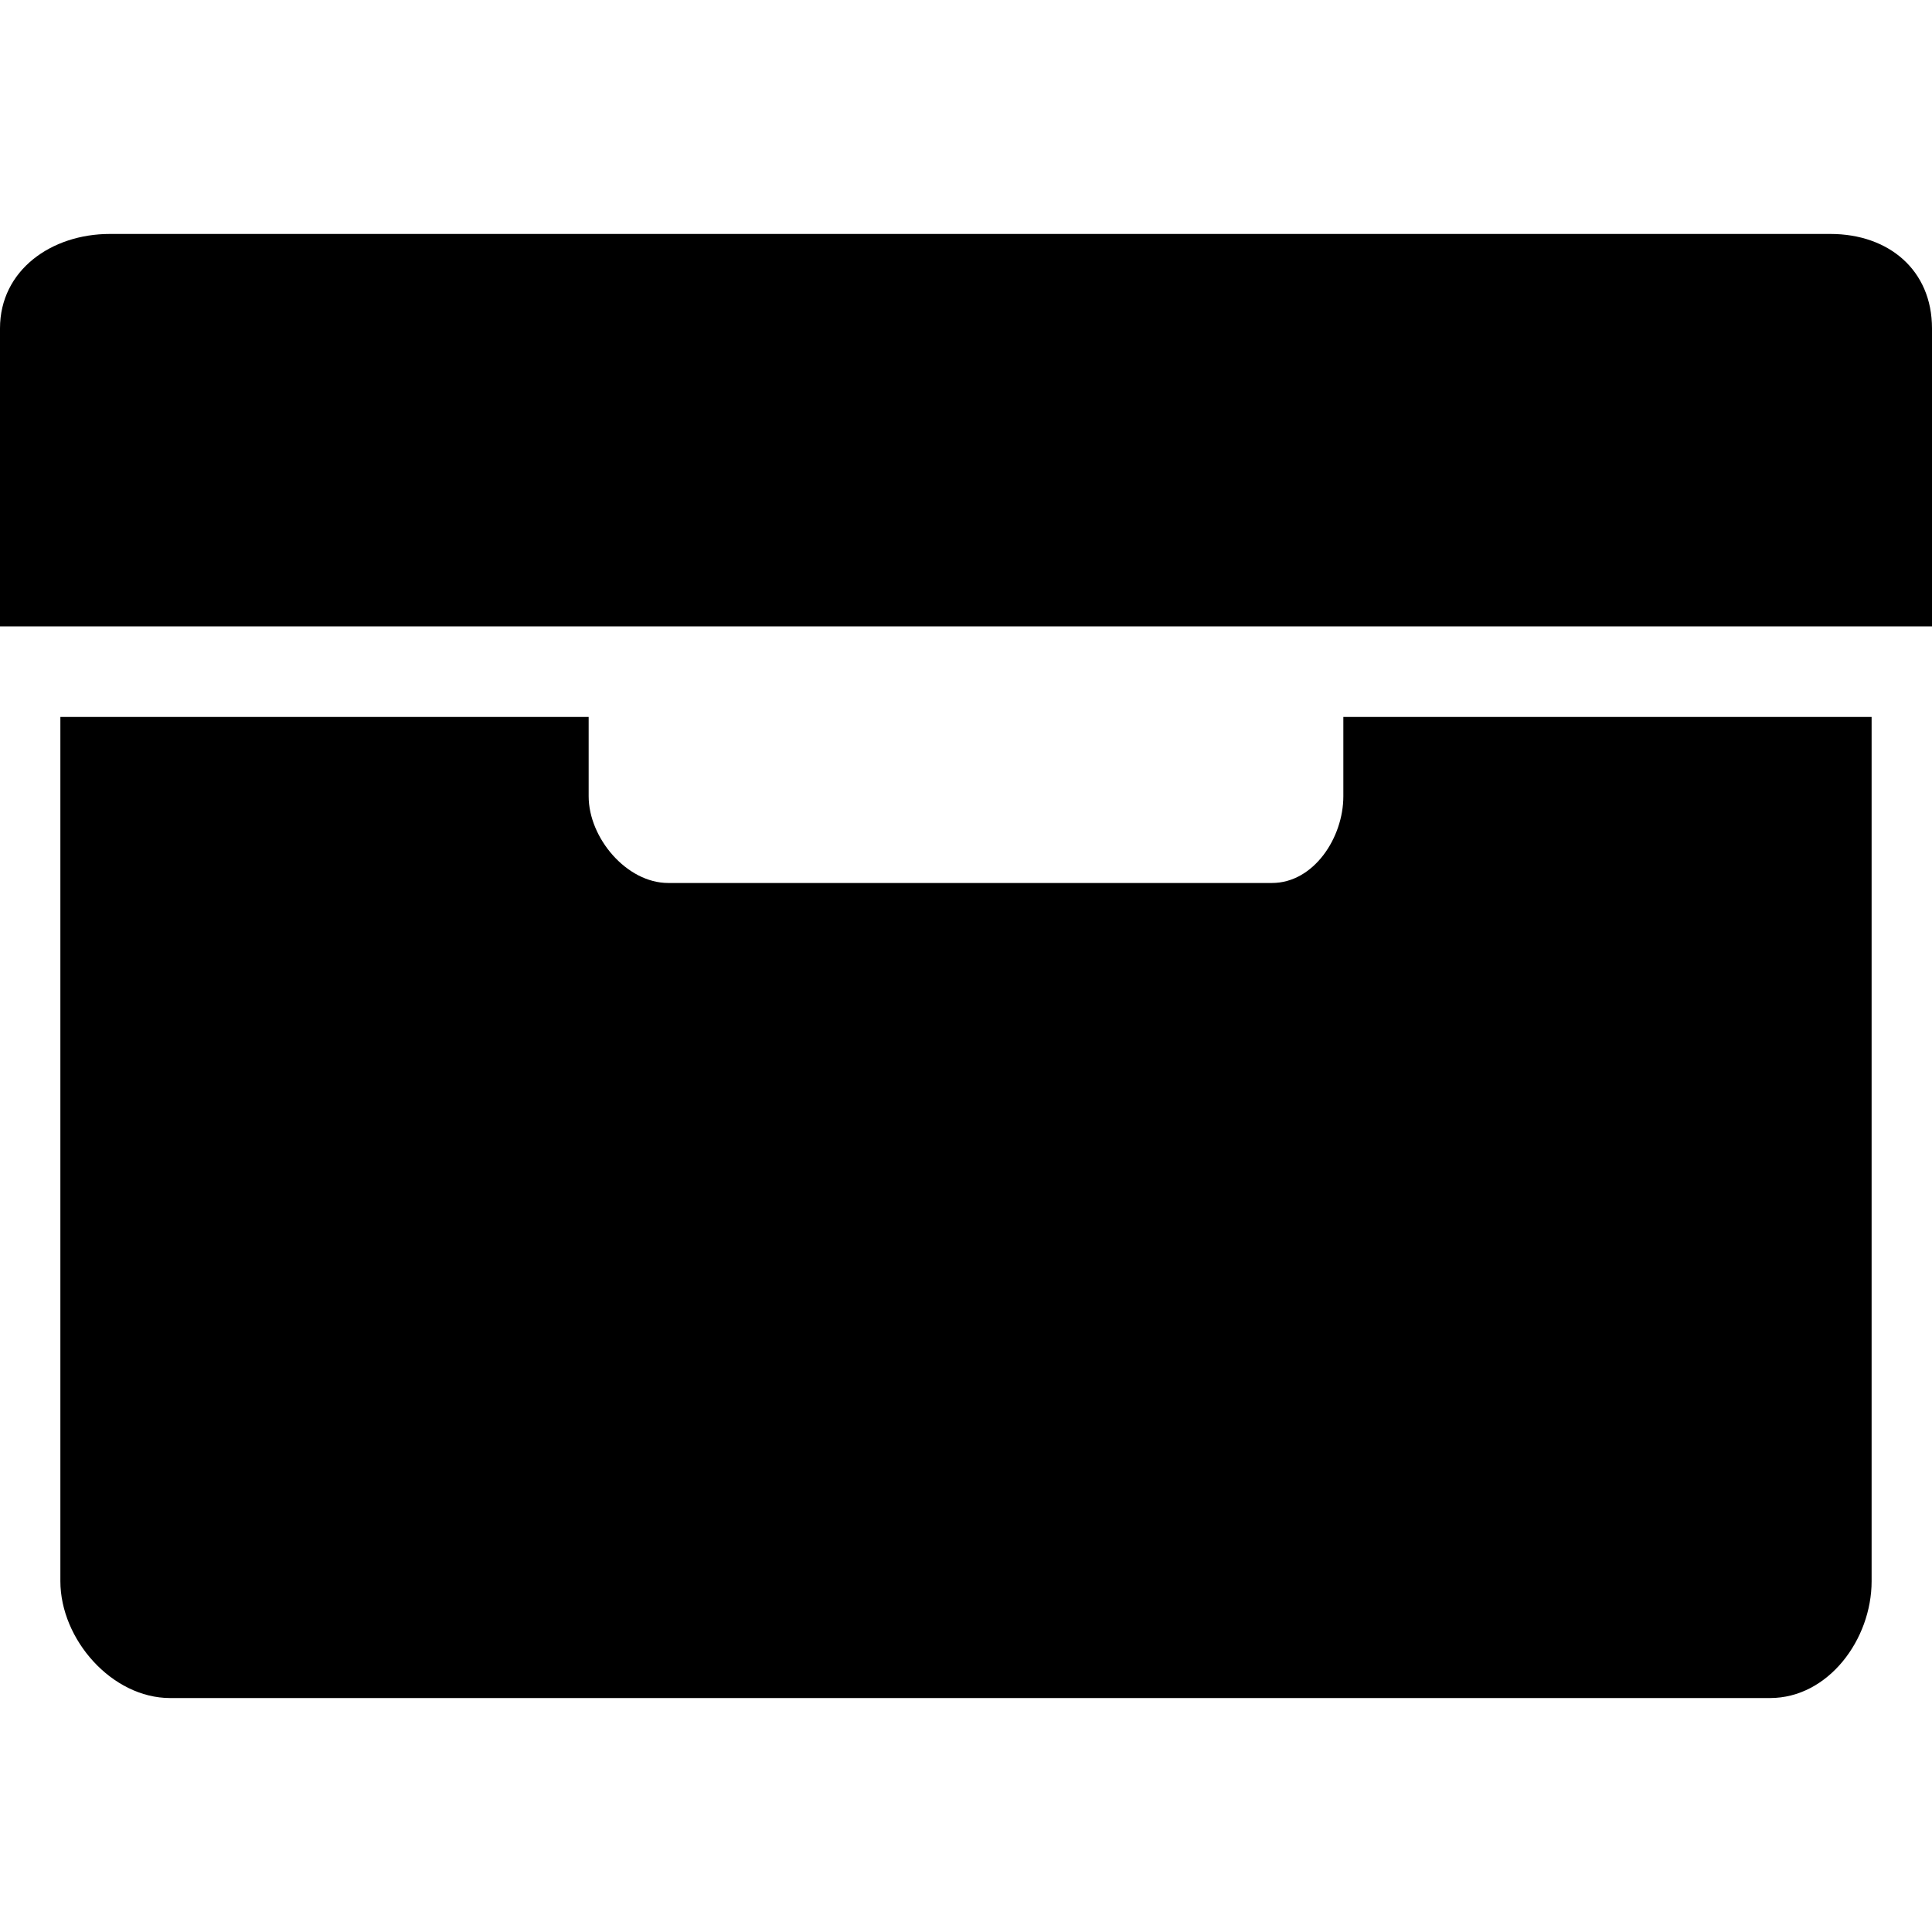 <?xml version="1.0" encoding="UTF-8"?>
<svg xmlns="http://www.w3.org/2000/svg" xmlns:xlink="http://www.w3.org/1999/xlink" fill="#000000" height="800px" width="800px" version="1.1" id="Layer_1" viewBox="0 0 500 500" xml:space="preserve">
<g>
	<g>
		<path d="M347.656,185.548v20.532c0,10.764-7.704,22.436-18.472,22.436H172.936c-10.768,0-20.592-11.672-20.592-22.436v-20.532    H15.624v223.656c0,15.076,13.328,30.248,28.404,30.248h414.06c15.08,0,26.284-15.176,26.284-30.248V185.548H347.656z"></path>
	</g>
</g>
<g>
	<g>
		<path d="M473.716,60.548H28.404C13.328,60.548,0,69.908,0,84.984v77.124h500V84.984C500,69.904,488.792,60.548,473.716,60.548z"></path>
	</g>
</g>
</svg>
